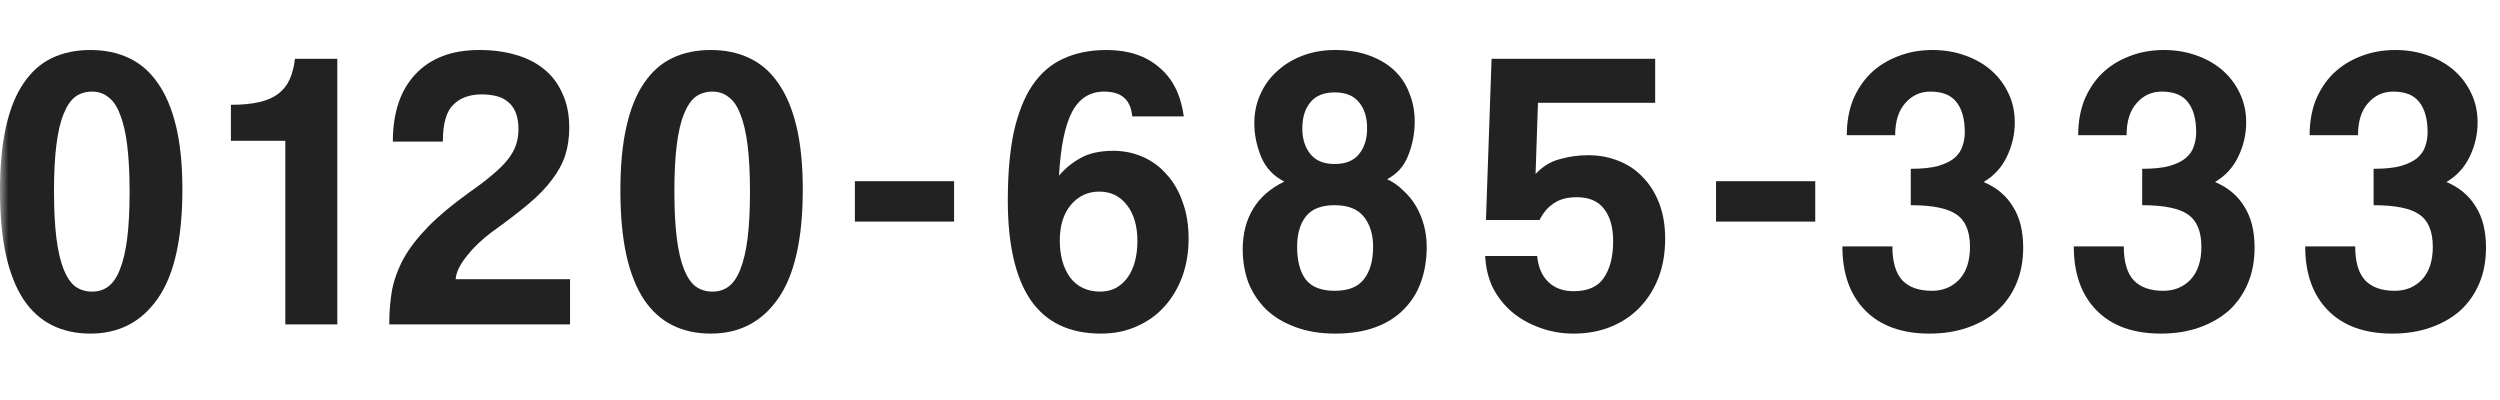 <svg fill="none" height="24" viewBox="0 0 150 24" width="150" xmlns="http://www.w3.org/2000/svg" xmlns:xlink="http://www.w3.org/1999/xlink"><mask id="a" height="24" maskUnits="userSpaceOnUse" width="150" x="0" y="0"><path d="m0 0h150v24h-150z" fill="#fff"/></mask><g fill="#222" mask="url(#a)"><path d="m5.52 17.496c.384 0 .712-.104.984-.312.288-.224.52-.568.696-1.032.192-.48.336-1.096.432-1.848.096-.768.144-1.696.144-2.784 0-1.104-.048-2.04-.144-2.808s-.24-1.384-.432-1.848c-.176-.48-.408-.824-.696-1.032-.272-.224-.6-.336-.984-.336s-.72.104-1.008.312c-.272.208-.504.552-.696 1.032-.192.464-.336 1.08-.432 1.848-.096.752-.144 1.68-.144 2.784s.048 2.04.144 2.808.24 1.392.432 1.872.424.824.696 1.032c.288.208.624.312 1.008.312zm-.096 2.52c-.864 0-1.632-.168-2.304-.504s-1.24-.848-1.704-1.536c-.464-.704-.816-1.592-1.056-2.664-.24-1.088-.36-2.384-.36-3.888 0-1.488.12-2.76.36-3.816.24-1.072.592-1.944 1.056-2.616.464-.688 1.032-1.192 1.704-1.512s1.44-.48 2.304-.48 1.632.16 2.304.48c.688.32 1.264.816 1.728 1.488.48.672.848 1.536 1.104 2.592s.384 2.328.384 3.816c0 2.96-.496 5.144-1.488 6.552-.976 1.392-2.32 2.088-4.032 2.088z"/><path d="m17.118 19.464v-11.016h-3.264v-2.16c.688 0 1.264-.056 1.728-.168s.84-.28 1.128-.504c.304-.24.528-.528.672-.864.16-.352.264-.76.312-1.224h2.544v15.936z"/><path d="m23.355 19.464c0-.736.056-1.424.168-2.064.128-.64.36-1.272.696-1.896.352-.624.84-1.256 1.464-1.896s1.448-1.328 2.472-2.064c.576-.4 1.048-.76 1.416-1.08.384-.32.688-.624.912-.912s.384-.576.48-.864.144-.6.144-.936c0-.4-.056-.736-.168-1.008s-.272-.488-.48-.648c-.192-.16-.424-.272-.696-.336s-.56-.096-.864-.096c-.72 0-1.288.208-1.704.624-.416.4-.624 1.136-.624 2.208h-3c0-1.728.448-3.072 1.344-4.032.912-.976 2.192-1.464 3.84-1.464.8 0 1.528.096 2.184.288.672.192 1.24.48 1.704.864.48.384.848.872 1.104 1.464.272.576.408 1.256.408 2.04 0 .608-.08 1.16-.24 1.656s-.424.984-.792 1.464c-.352.48-.824.968-1.416 1.464s-1.312 1.048-2.16 1.656c-.608.448-1.12.936-1.536 1.464-.416.512-.64.976-.672 1.392h6.864v2.712z"/><path d="m42.743 17.496c.384 0 .712-.104.984-.312.288-.224.52-.568.696-1.032.192-.48.336-1.096.432-1.848.096-.768.144-1.696.144-2.784 0-1.104-.048-2.04-.144-2.808s-.24-1.384-.432-1.848c-.176-.48-.408-.824-.696-1.032-.272-.224-.6-.336-.984-.336s-.72.104-1.008.312c-.272.208-.504.552-.696 1.032-.192.464-.336 1.08-.432 1.848-.096.752-.144 1.68-.144 2.784s.048 2.04.144 2.808.24 1.392.432 1.872.424.824.696 1.032c.288.208.624.312 1.008.312zm-.096 2.52c-.864 0-1.632-.168-2.304-.504s-1.24-.848-1.704-1.536c-.464-.704-.816-1.592-1.056-2.664-.24-1.088-.36-2.384-.36-3.888 0-1.488.12-2.76.36-3.816.24-1.072.592-1.944 1.056-2.616.464-.688 1.032-1.192 1.704-1.512s1.44-.48 2.304-.48 1.632.16 2.304.48c.688.32 1.264.816 1.728 1.488.48.672.848 1.536 1.104 2.592s.384 2.328.384 3.816c0 2.96-.496 5.144-1.488 6.552-.976 1.392-2.32 2.088-4.032 2.088z"/><path d="m51.293 13.296v-2.424h5.952v2.424z"/><path d="m66.012 17.496c.352 0 .664-.072.936-.216.288-.16.528-.376.72-.648s.336-.592.432-.96.144-.768.144-1.2c0-.912-.208-1.632-.624-2.16-.416-.544-.968-.816-1.656-.816-.704 0-1.28.272-1.728.816-.432.528-.648 1.232-.648 2.112 0 .912.208 1.656.624 2.232.432.56 1.032.84 1.8.84zm1.92-10.512c-.08-.992-.64-1.488-1.68-1.488-.864 0-1.512.416-1.944 1.248-.416.816-.672 2.08-.768 3.792.368-.432.8-.784 1.296-1.056.512-.288 1.168-.432 1.968-.432.624 0 1.208.12 1.752.36.56.24 1.04.592 1.44 1.056.416.448.736 1 .96 1.656.24.64.36 1.376.36 2.208 0 .816-.128 1.576-.384 2.28-.256.688-.616 1.288-1.08 1.8-.448.496-1 .888-1.656 1.176-.64.288-1.352.432-2.136.432-1.888 0-3.296-.672-4.224-2.016-.912-1.344-1.368-3.336-1.368-5.976 0-1.6.12-2.968.36-4.104.256-1.136.624-2.064 1.104-2.784.496-.736 1.112-1.272 1.848-1.608.752-.352 1.624-.528 2.616-.528 1.296 0 2.344.344 3.144 1.032.816.672 1.312 1.656 1.488 2.952z"/><path d="m80.083 17.448c.816 0 1.4-.232 1.752-.696.368-.464.552-1.112.552-1.944 0-.736-.184-1.336-.552-1.8s-.952-.696-1.752-.696-1.376.224-1.728.672-.528 1.056-.528 1.824c0 .832.168 1.48.504 1.944.352.464.936.696 1.752.696zm0-7.608c.656 0 1.144-.2 1.464-.6s.48-.912.48-1.536c0-.656-.16-1.176-.48-1.56-.32-.4-.808-.6-1.464-.6s-1.144.2-1.464.6c-.32.384-.48.904-.48 1.56 0 .624.16 1.136.48 1.536s.808.6 1.464.6zm3.144.912c.352.16.672.384.96.672.304.272.56.584.768.936s.368.736.48 1.152.168.848.168 1.296c0 .752-.112 1.448-.336 2.088s-.568 1.192-1.032 1.656c-.448.464-1.016.824-1.704 1.08s-1.496.384-2.424.384c-.912 0-1.72-.136-2.424-.408-.688-.256-1.264-.608-1.728-1.056-.464-.464-.816-1-1.056-1.608-.224-.624-.336-1.288-.336-1.992 0-.928.208-1.736.624-2.424s1.04-1.232 1.872-1.632c-.656-.336-1.12-.832-1.392-1.488-.272-.672-.408-1.344-.408-2.016 0-.624.12-1.2.36-1.728.24-.544.576-1.008 1.008-1.392.432-.4.944-.712 1.536-.936s1.24-.336 1.944-.336c.784 0 1.472.112 2.064.336.608.224 1.112.528 1.512.912s.696.84.888 1.368c.208.512.312 1.072.312 1.68 0 .704-.128 1.376-.384 2.016-.24.64-.664 1.12-1.272 1.44z"/><path d="m89.158 13.2.336-9.672h9.816v2.64h-7.032l-.144 4.272c.416-.448.896-.744 1.44-.888.56-.16 1.136-.24 1.728-.24.64 0 1.24.112 1.8.336.576.224 1.064.552 1.464.984.416.416.744.936.984 1.56s.36 1.336.36 2.136c0 .864-.136 1.648-.408 2.352-.272.688-.648 1.28-1.128 1.776s-1.056.88-1.728 1.152-1.416.408-2.232.408c-.72 0-1.4-.12-2.04-.36-.624-.224-1.176-.536-1.656-.936-.48-.416-.864-.904-1.152-1.464-.272-.576-.424-1.208-.456-1.896h3.12c.064.672.288 1.192.672 1.56s.888.552 1.512.552c.864 0 1.472-.272 1.824-.816.368-.544.552-1.272.552-2.184 0-.832-.184-1.48-.552-1.944-.352-.464-.896-.696-1.632-.696-.56 0-1.016.12-1.368.36-.352.224-.64.56-.864 1.008z"/><path d="m102.963 13.296v-2.424h5.952v2.424z"/><path d="m114.647 10.128c.672 0 1.216-.056 1.632-.168.432-.128.76-.288.984-.48.24-.208.4-.44.48-.696.096-.272.144-.552.144-.84 0-.8-.168-1.408-.504-1.824-.32-.416-.84-.624-1.56-.624-.608 0-1.112.232-1.512.696-.4.448-.6 1.088-.6 1.92h-2.904c0-.768.12-1.464.36-2.088.256-.624.608-1.16 1.056-1.608.464-.448 1.008-.792 1.632-1.032.64-.256 1.336-.384 2.088-.384.688 0 1.328.104 1.92.312.608.208 1.136.504 1.584.888s.8.848 1.056 1.392c.256.528.384 1.112.384 1.752 0 .72-.16 1.408-.48 2.064-.304.64-.768 1.144-1.392 1.512.768.32 1.352.808 1.752 1.464.416.64.624 1.464.624 2.472 0 .8-.136 1.52-.408 2.16s-.656 1.184-1.152 1.632c-.496.432-1.088.768-1.776 1.008s-1.448.36-2.28.36c-1.664 0-2.952-.464-3.864-1.392s-1.368-2.208-1.368-3.84h3c0 .928.2 1.608.6 2.04.4.416.992.624 1.776.624.656 0 1.2-.224 1.632-.672.432-.464.648-1.12.648-1.968 0-.928-.272-1.576-.816-1.944-.528-.368-1.44-.552-2.736-.552z"/><path d="m128.531 10.128c.672 0 1.216-.056 1.632-.168.432-.128.76-.288.984-.48.24-.208.4-.44.48-.696.096-.272.144-.552.144-.84 0-.8-.168-1.408-.504-1.824-.32-.416-.84-.624-1.56-.624-.608 0-1.112.232-1.512.696-.4.448-.6 1.088-.6 1.92h-2.904c0-.768.12-1.464.36-2.088.256-.624.608-1.16 1.056-1.608.464-.448 1.008-.792 1.632-1.032.64-.256 1.336-.384 2.088-.384.688 0 1.328.104 1.92.312.608.208 1.136.504 1.584.888s.8.848 1.056 1.392c.256.528.384 1.112.384 1.752 0 .72-.16 1.408-.48 2.064-.304.64-.768 1.144-1.392 1.512.768.32 1.352.808 1.752 1.464.416.64.624 1.464.624 2.472 0 .8-.136 1.52-.408 2.16s-.656 1.184-1.152 1.632c-.496.432-1.088.768-1.776 1.008s-1.448.36-2.28.36c-1.664 0-2.952-.464-3.864-1.392s-1.368-2.208-1.368-3.84h3c0 .928.2 1.608.6 2.04.4.416.992.624 1.776.624.656 0 1.2-.224 1.632-.672.432-.464.648-1.12.648-1.968 0-.928-.272-1.576-.816-1.944-.528-.368-1.44-.552-2.736-.552z"/><path d="m142.416 10.128c.672 0 1.216-.056 1.632-.168.432-.128.76-.288.984-.48.24-.208.4-.44.48-.696.096-.272.144-.552.144-.84 0-.8-.168-1.408-.504-1.824-.32-.416-.84-.624-1.56-.624-.608 0-1.112.232-1.512.696-.4.448-.6 1.088-.6 1.92h-2.904c0-.768.12-1.464.36-2.088.256-.624.608-1.16 1.056-1.608.464-.448 1.008-.792 1.632-1.032.64-.256 1.336-.384 2.088-.384.688 0 1.328.104 1.92.312.608.208 1.136.504 1.584.888s.8.848 1.056 1.392c.256.528.384 1.112.384 1.752 0 .72-.16 1.408-.48 2.064-.304.64-.768 1.144-1.392 1.512.768.32 1.352.808 1.752 1.464.416.64.624 1.464.624 2.472 0 .8-.136 1.52-.408 2.16s-.656 1.184-1.152 1.632c-.496.432-1.088.768-1.776 1.008s-1.448.36-2.28.36c-1.664 0-2.952-.464-3.864-1.392s-1.368-2.208-1.368-3.84h3c0 .928.2 1.608.6 2.04.4.416.992.624 1.776.624.656 0 1.2-.224 1.632-.672.432-.464.648-1.12.648-1.968 0-.928-.272-1.576-.816-1.944-.528-.368-1.44-.552-2.736-.552z"/></g></svg>